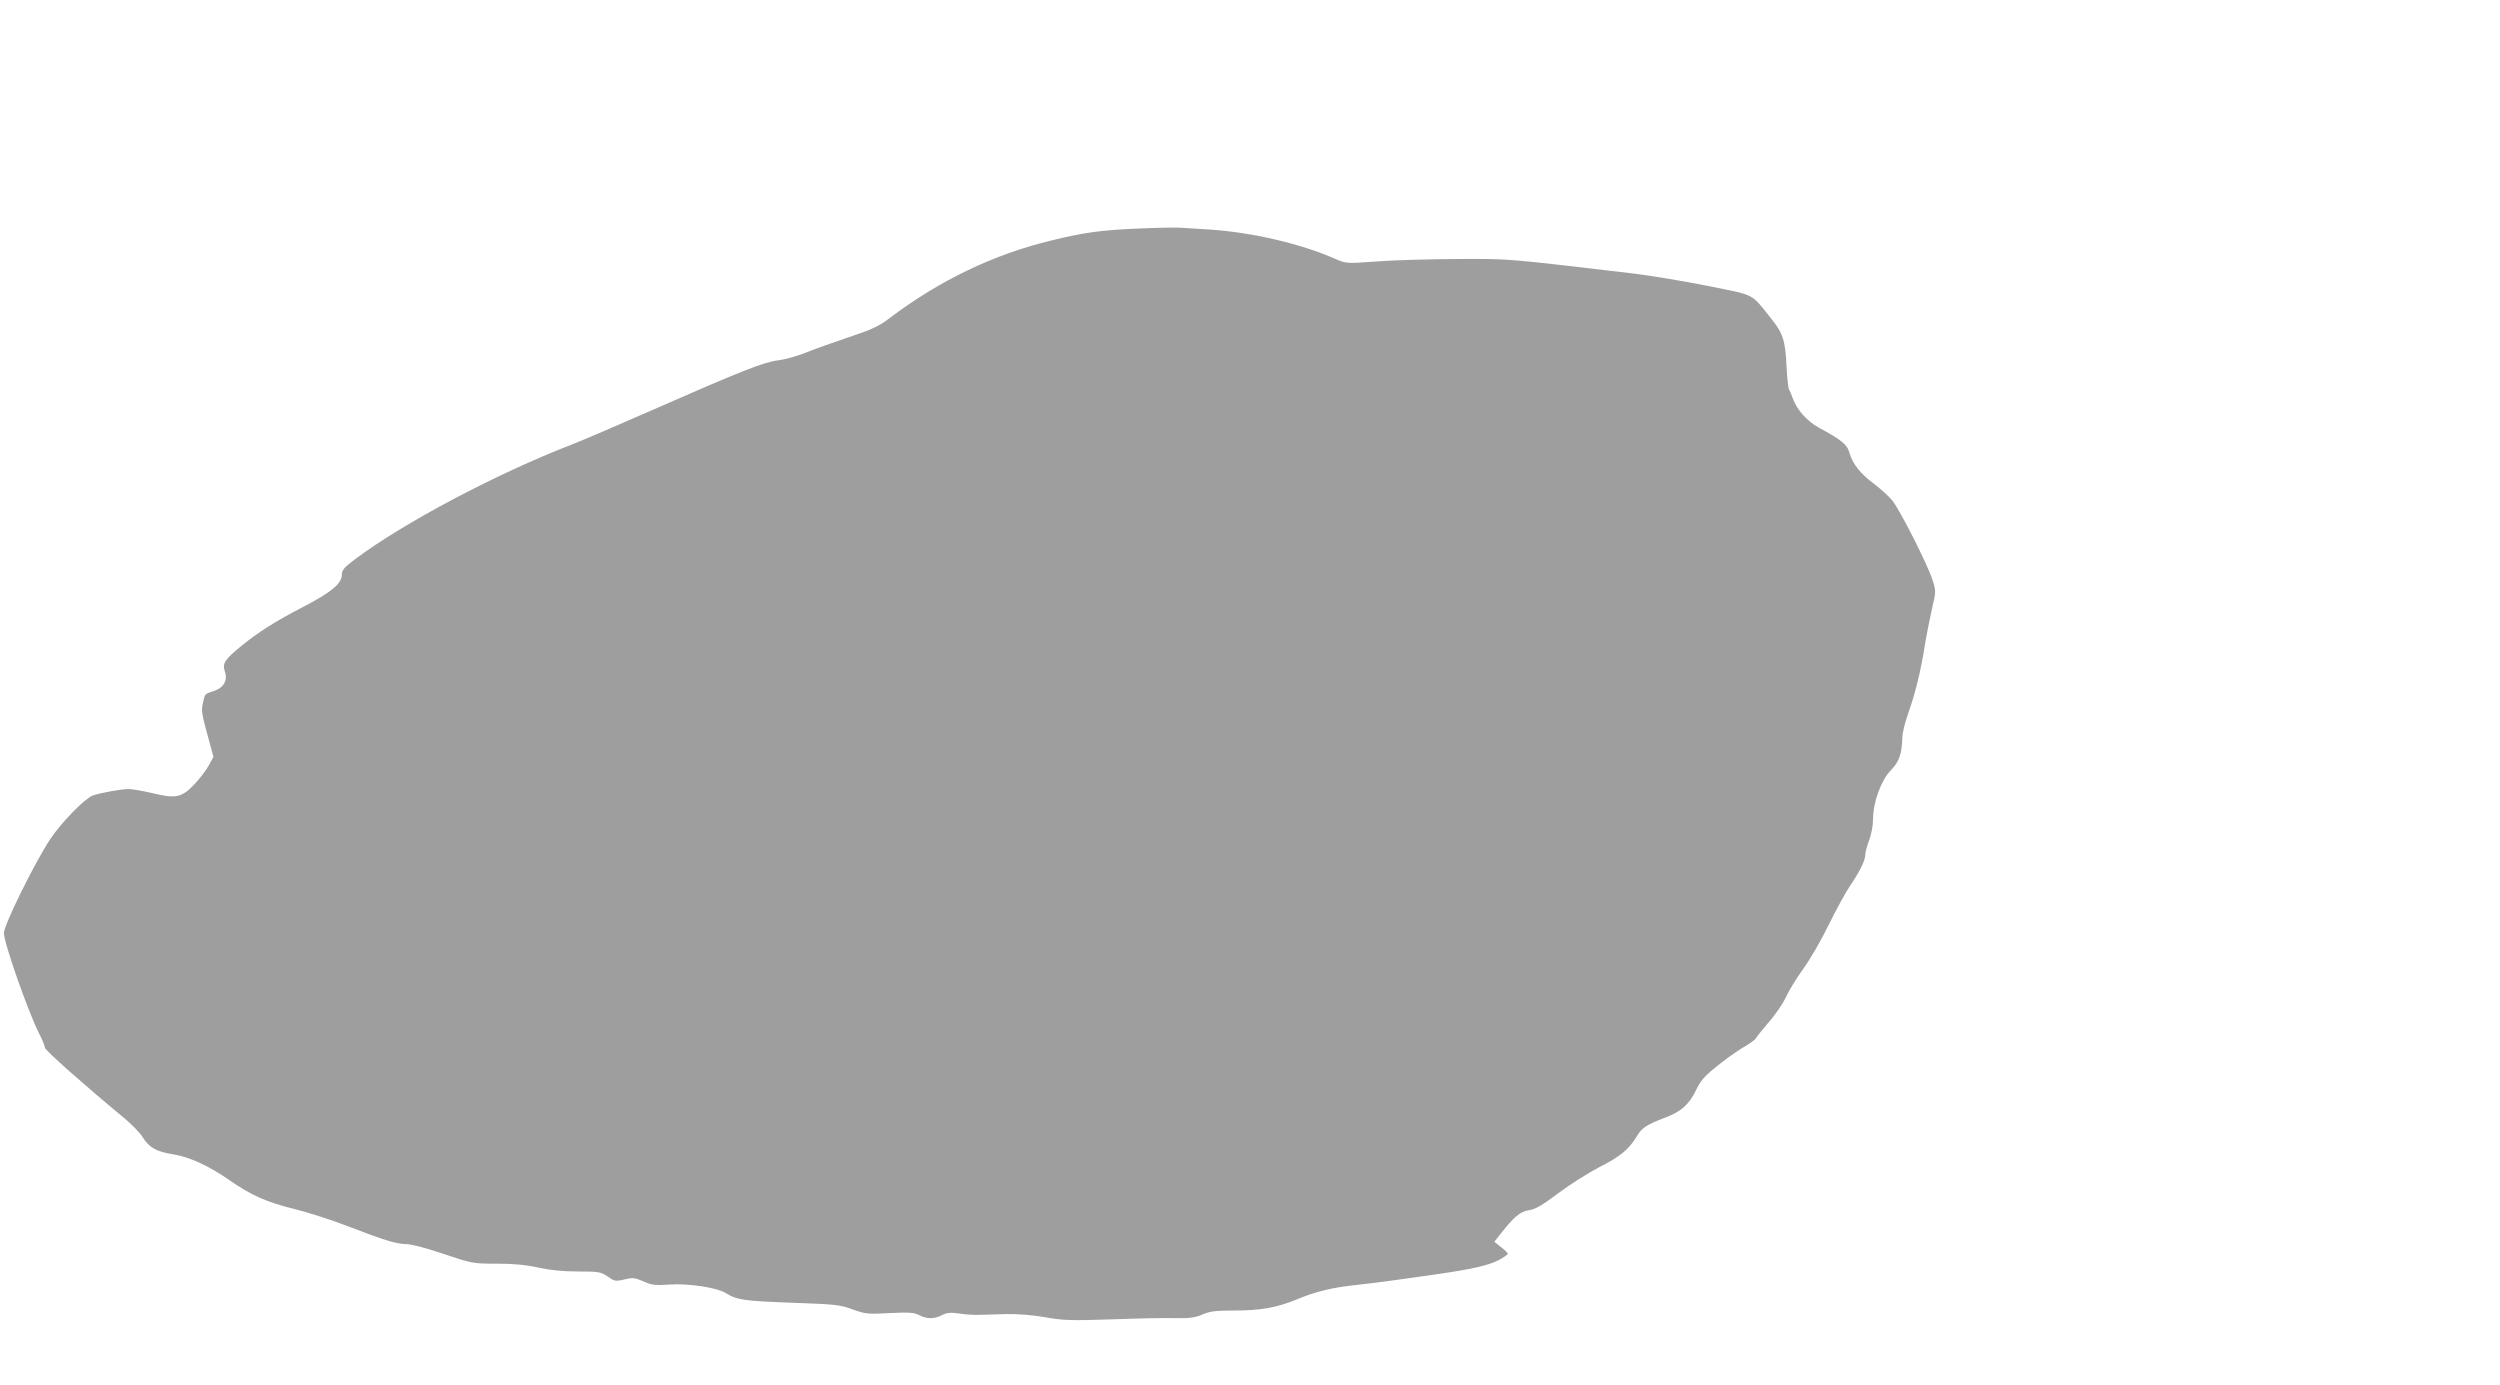<?xml version="1.0" standalone="no"?>
<!DOCTYPE svg PUBLIC "-//W3C//DTD SVG 20010904//EN"
 "http://www.w3.org/TR/2001/REC-SVG-20010904/DTD/svg10.dtd">
<svg version="1.0" xmlns="http://www.w3.org/2000/svg"
 width="1280pt" height="709pt" viewBox="0 0 1280 709"
 preserveAspectRatio="xMidYMid meet">
<g transform="translate(0,709) scale(0.1,-0.1)"
fill="#9e9e9e" stroke="none">
<path d="M5830 5920 c-193 -8 -279 -20 -450 -62 -294 -71 -572 -205 -827 -398
-52 -40 -91 -58 -206 -96 -78 -26 -178 -62 -223 -80 -44 -18 -107 -35 -140
-39 -72 -8 -195 -57 -634 -250 -184 -81 -373 -162 -420 -180 -388 -150 -862
-401 -1112 -588 -57 -43 -68 -56 -68 -81 0 -44 -57 -91 -201 -165 -139 -72
-226 -127 -313 -198 -85 -69 -99 -91 -85 -130 16 -46 -5 -84 -56 -101 -48 -16
-45 -12 -56 -61 -9 -42 -8 -50 32 -196 l22 -80 -24 -44 c-13 -24 -46 -67 -74
-97 -65 -68 -95 -74 -214 -45 -48 11 -102 21 -121 21 -41 0 -144 -19 -185 -33
-42 -16 -161 -138 -219 -225 -79 -120 -236 -438 -236 -479 0 -50 122 -398 179
-512 17 -33 31 -67 31 -75 0 -13 201 -191 404 -359 39 -32 83 -77 97 -100 34
-54 69 -73 155 -87 84 -13 185 -60 291 -134 110 -76 189 -112 334 -147 67 -17
191 -56 274 -89 185 -71 247 -90 298 -90 22 0 107 -22 188 -50 146 -49 150
-50 272 -50 86 0 150 -6 213 -20 59 -13 127 -20 203 -20 107 0 117 -2 153 -26
35 -25 40 -25 85 -15 43 11 54 9 98 -10 42 -19 60 -21 132 -16 99 7 242 -15
290 -44 56 -35 93 -40 338 -49 221 -8 246 -10 310 -34 66 -24 78 -25 190 -19
101 5 126 3 152 -11 40 -20 75 -20 115 0 25 13 44 15 87 9 31 -5 77 -8 104 -7
26 1 89 2 140 4 56 1 133 -5 197 -16 93 -17 133 -18 345 -11 132 5 280 8 328
6 70 -1 97 3 134 19 37 16 67 20 156 20 140 0 221 14 324 56 98 41 180 61 299
74 49 5 136 16 194 24 58 8 157 22 220 31 183 26 271 46 323 73 26 14 47 29
47 33 0 4 -16 20 -35 34 l-34 27 32 41 c70 88 100 114 146 121 33 5 69 26 150
87 58 44 153 104 211 134 108 55 149 89 193 161 25 41 49 56 143 92 79 29 123
68 156 137 22 48 44 74 101 120 40 33 101 77 137 99 36 21 67 43 69 48 2 6 31
42 65 82 35 39 75 98 90 131 15 33 55 98 89 145 34 47 93 148 130 225 38 77
86 165 107 196 51 75 80 133 80 161 0 13 9 47 20 76 11 29 20 76 20 107 0 87
41 200 91 251 43 44 57 85 59 169 0 22 14 78 31 125 36 103 63 212 84 345 9
55 26 140 37 189 20 86 21 90 3 145 -24 78 -166 357 -206 408 -19 23 -62 62
-97 88 -69 52 -107 101 -123 157 -10 41 -44 68 -154 127 -63 34 -117 95 -137
154 -6 18 -14 37 -18 42 -4 6 -10 60 -13 120 -6 131 -18 168 -77 242 -107 134
-78 119 -325 169 -121 24 -294 53 -385 64 -655 77 -622 75 -900 74 -146 -1
-333 -6 -417 -13 -149 -11 -152 -10 -205 13 -176 78 -429 137 -648 151 -52 3
-117 7 -145 9 -27 2 -124 0 -215 -4z"/>
</g>
</svg>
